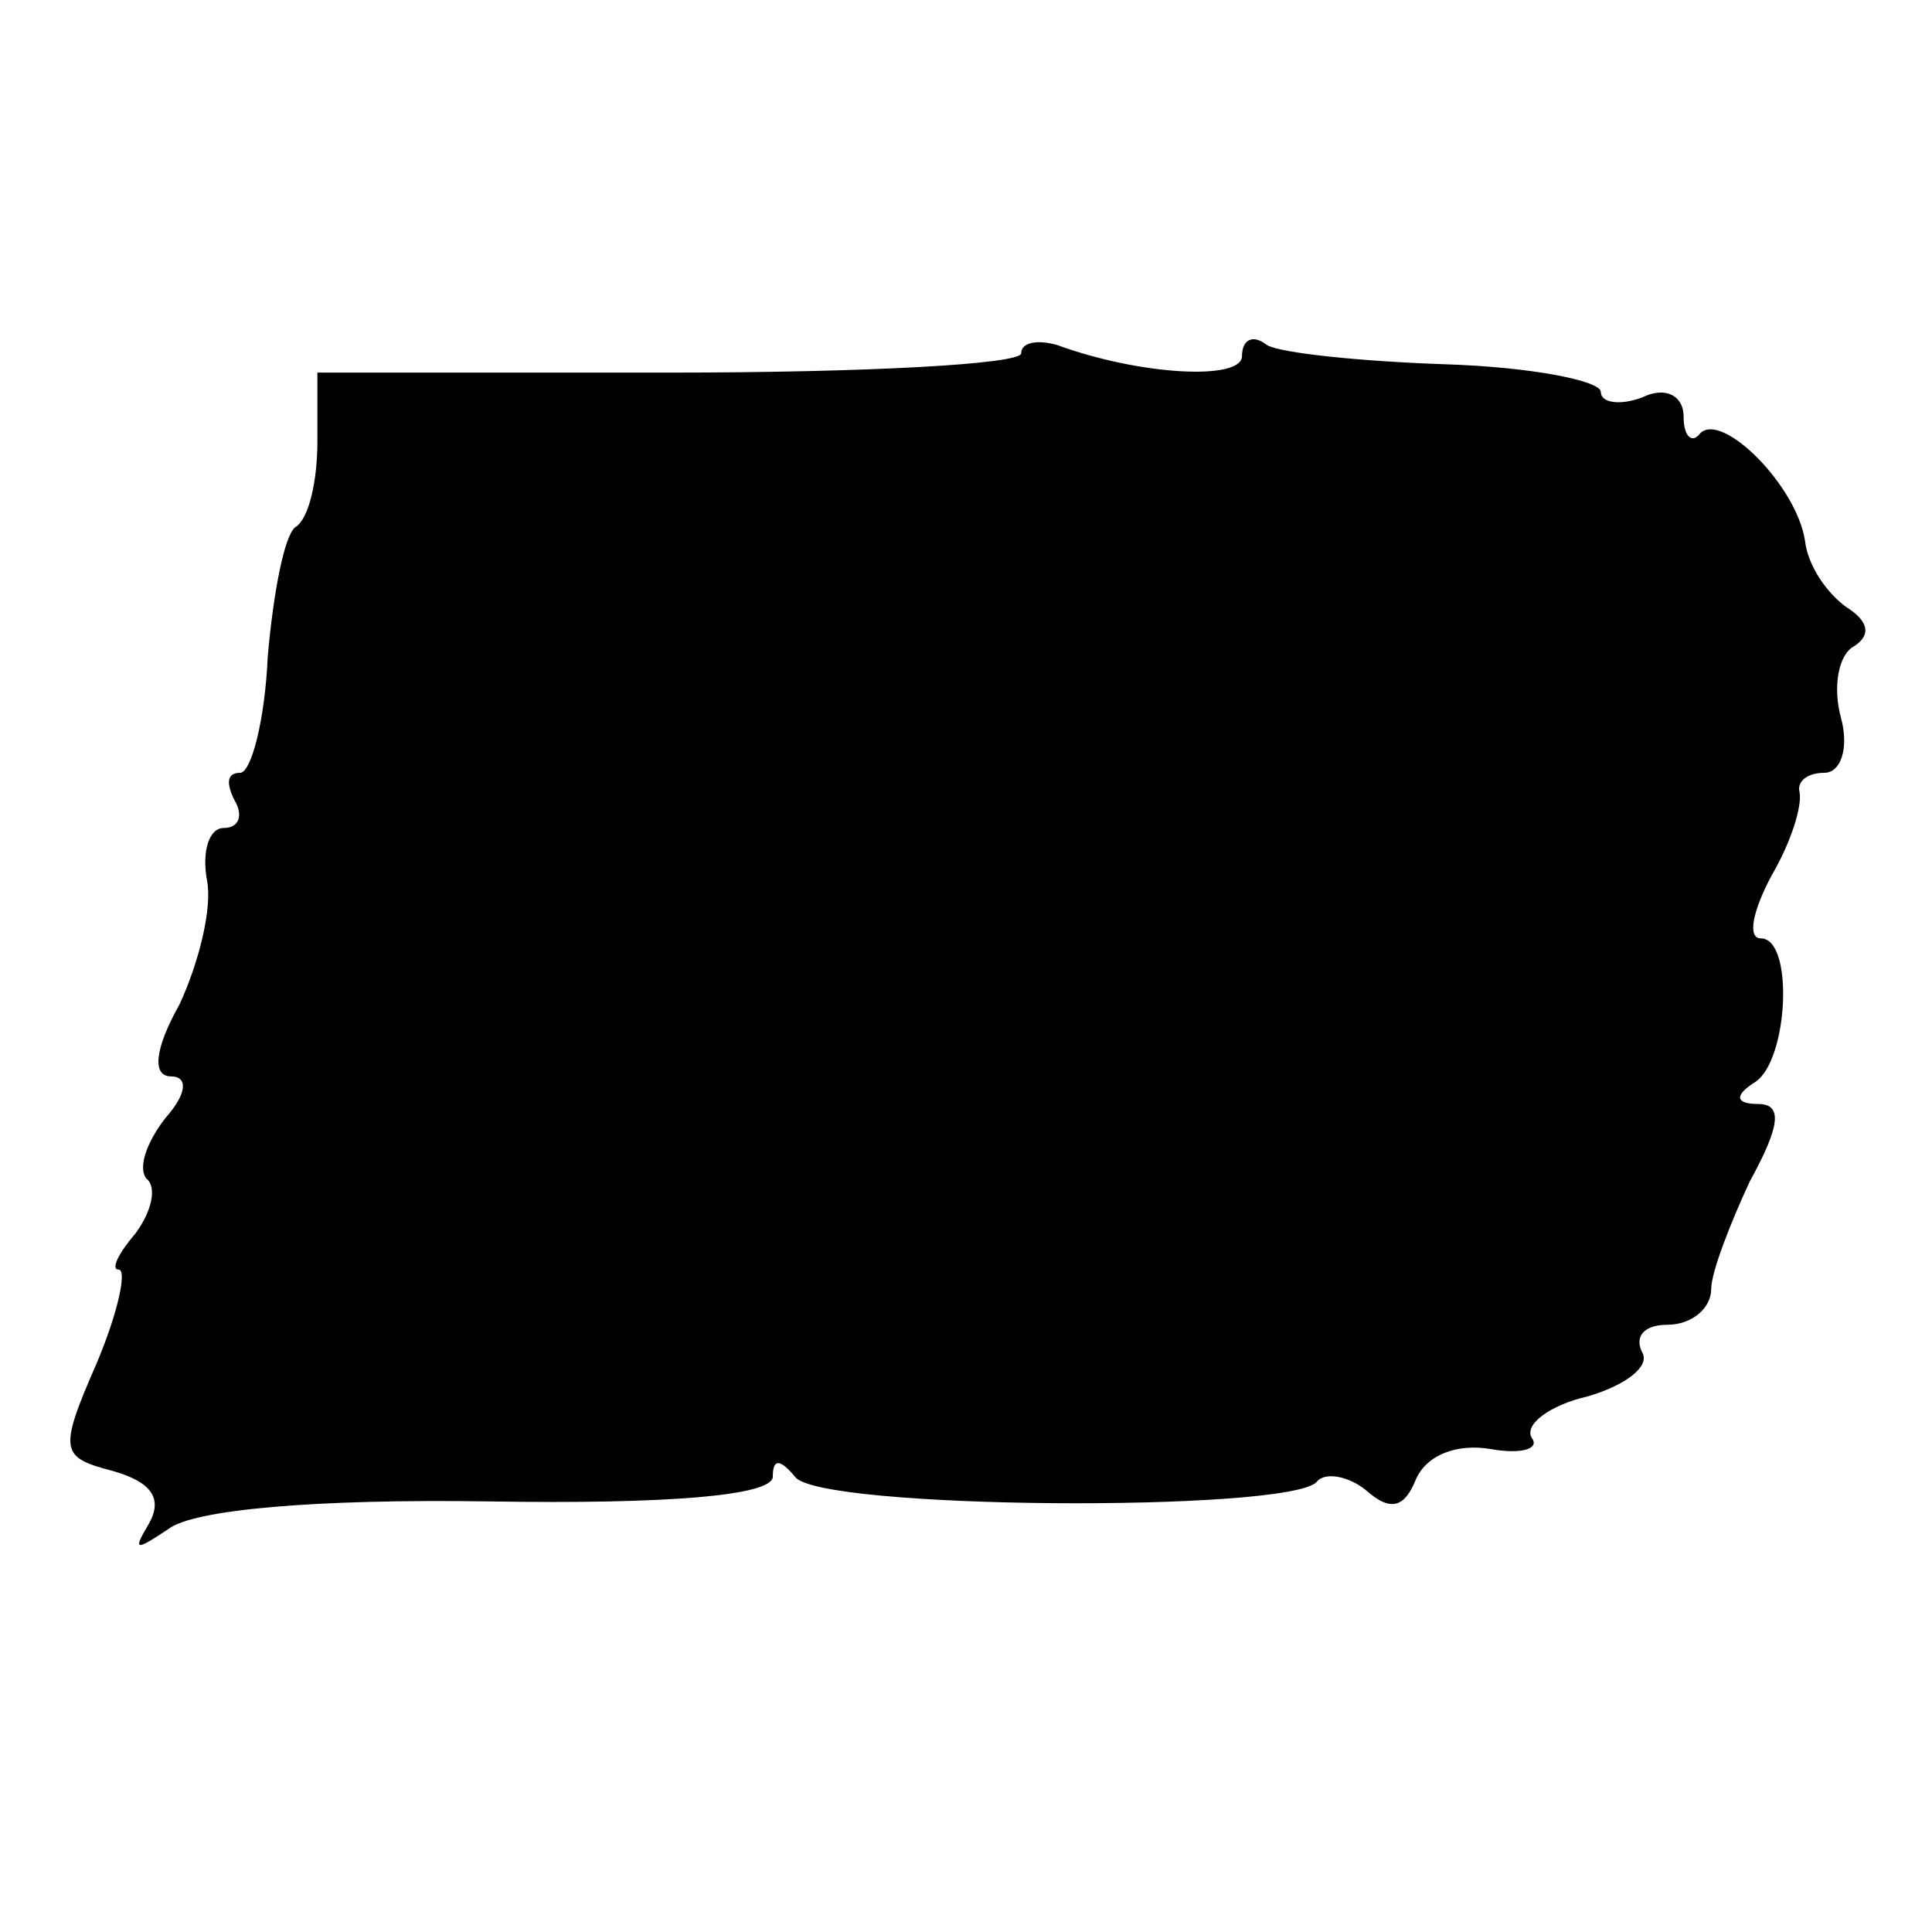 <?xml version="1.0" standalone="no"?>
<!DOCTYPE svg PUBLIC "-//W3C//DTD SVG 20010904//EN"
 "http://www.w3.org/TR/2001/REC-SVG-20010904/DTD/svg10.dtd">
<svg version="1.0" xmlns="http://www.w3.org/2000/svg"
 width="70pt" height="70pt" viewBox="0 0 70 70"
 preserveAspectRatio="xMidYMid meet">
<g transform="translate(0,70) scale(0.1,-0.1)"
fill="#000000" stroke="none">
<path d="M370 572 c0 -4 -57 -7 -127 -7 l-128 0 0 -25 c0 -14 -3 -28 -8 -31
-4 -3 -8 -24 -10 -47 -1 -23 -6 -42 -10 -42 -5 0 -5 -4 -2 -10 3 -5 2 -10 -4
-10 -5 0 -8 -8 -6 -19 2 -10 -3 -30 -10 -45 -9 -16 -10 -26 -3 -26 6 0 6 -6
-2 -15 -7 -9 -10 -18 -7 -22 4 -3 2 -12 -4 -20 -6 -7 -9 -13 -6 -13 3 0 0 -15
-8 -34 -14 -32 -13 -34 6 -39 14 -4 18 -10 13 -19 -6 -10 -5 -10 7 -2 9 7 53
11 117 10 63 -1 102 2 102 9 0 7 3 6 8 0 8 -12 178 -13 189 -2 3 4 12 2 18 -3
9 -8 14 -6 18 4 4 9 15 13 27 11 11 -2 18 0 15 4 -3 5 7 12 20 15 14 4 23 11
20 16 -3 6 1 10 9 10 9 0 16 6 16 13 0 6 7 24 14 39 11 20 12 28 3 28 -8 0 -9
3 -1 8 12 8 14 52 2 52 -5 0 -3 10 4 23 7 12 11 25 10 30 -1 4 3 7 9 7 6 0 9
9 6 20 -3 11 -1 23 5 26 6 4 5 9 -3 14 -7 5 -14 15 -15 24 -3 20 -30 47 -38
39 -3 -4 -6 -1 -6 6 0 8 -7 11 -15 7 -8 -3 -15 -2 -15 2 0 4 -25 9 -56 10 -30
1 -60 4 -65 7 -5 4 -9 2 -9 -4 0 -9 -37 -7 -67 4 -7 2 -13 1 -13 -3z"/>
</g>
</svg>
